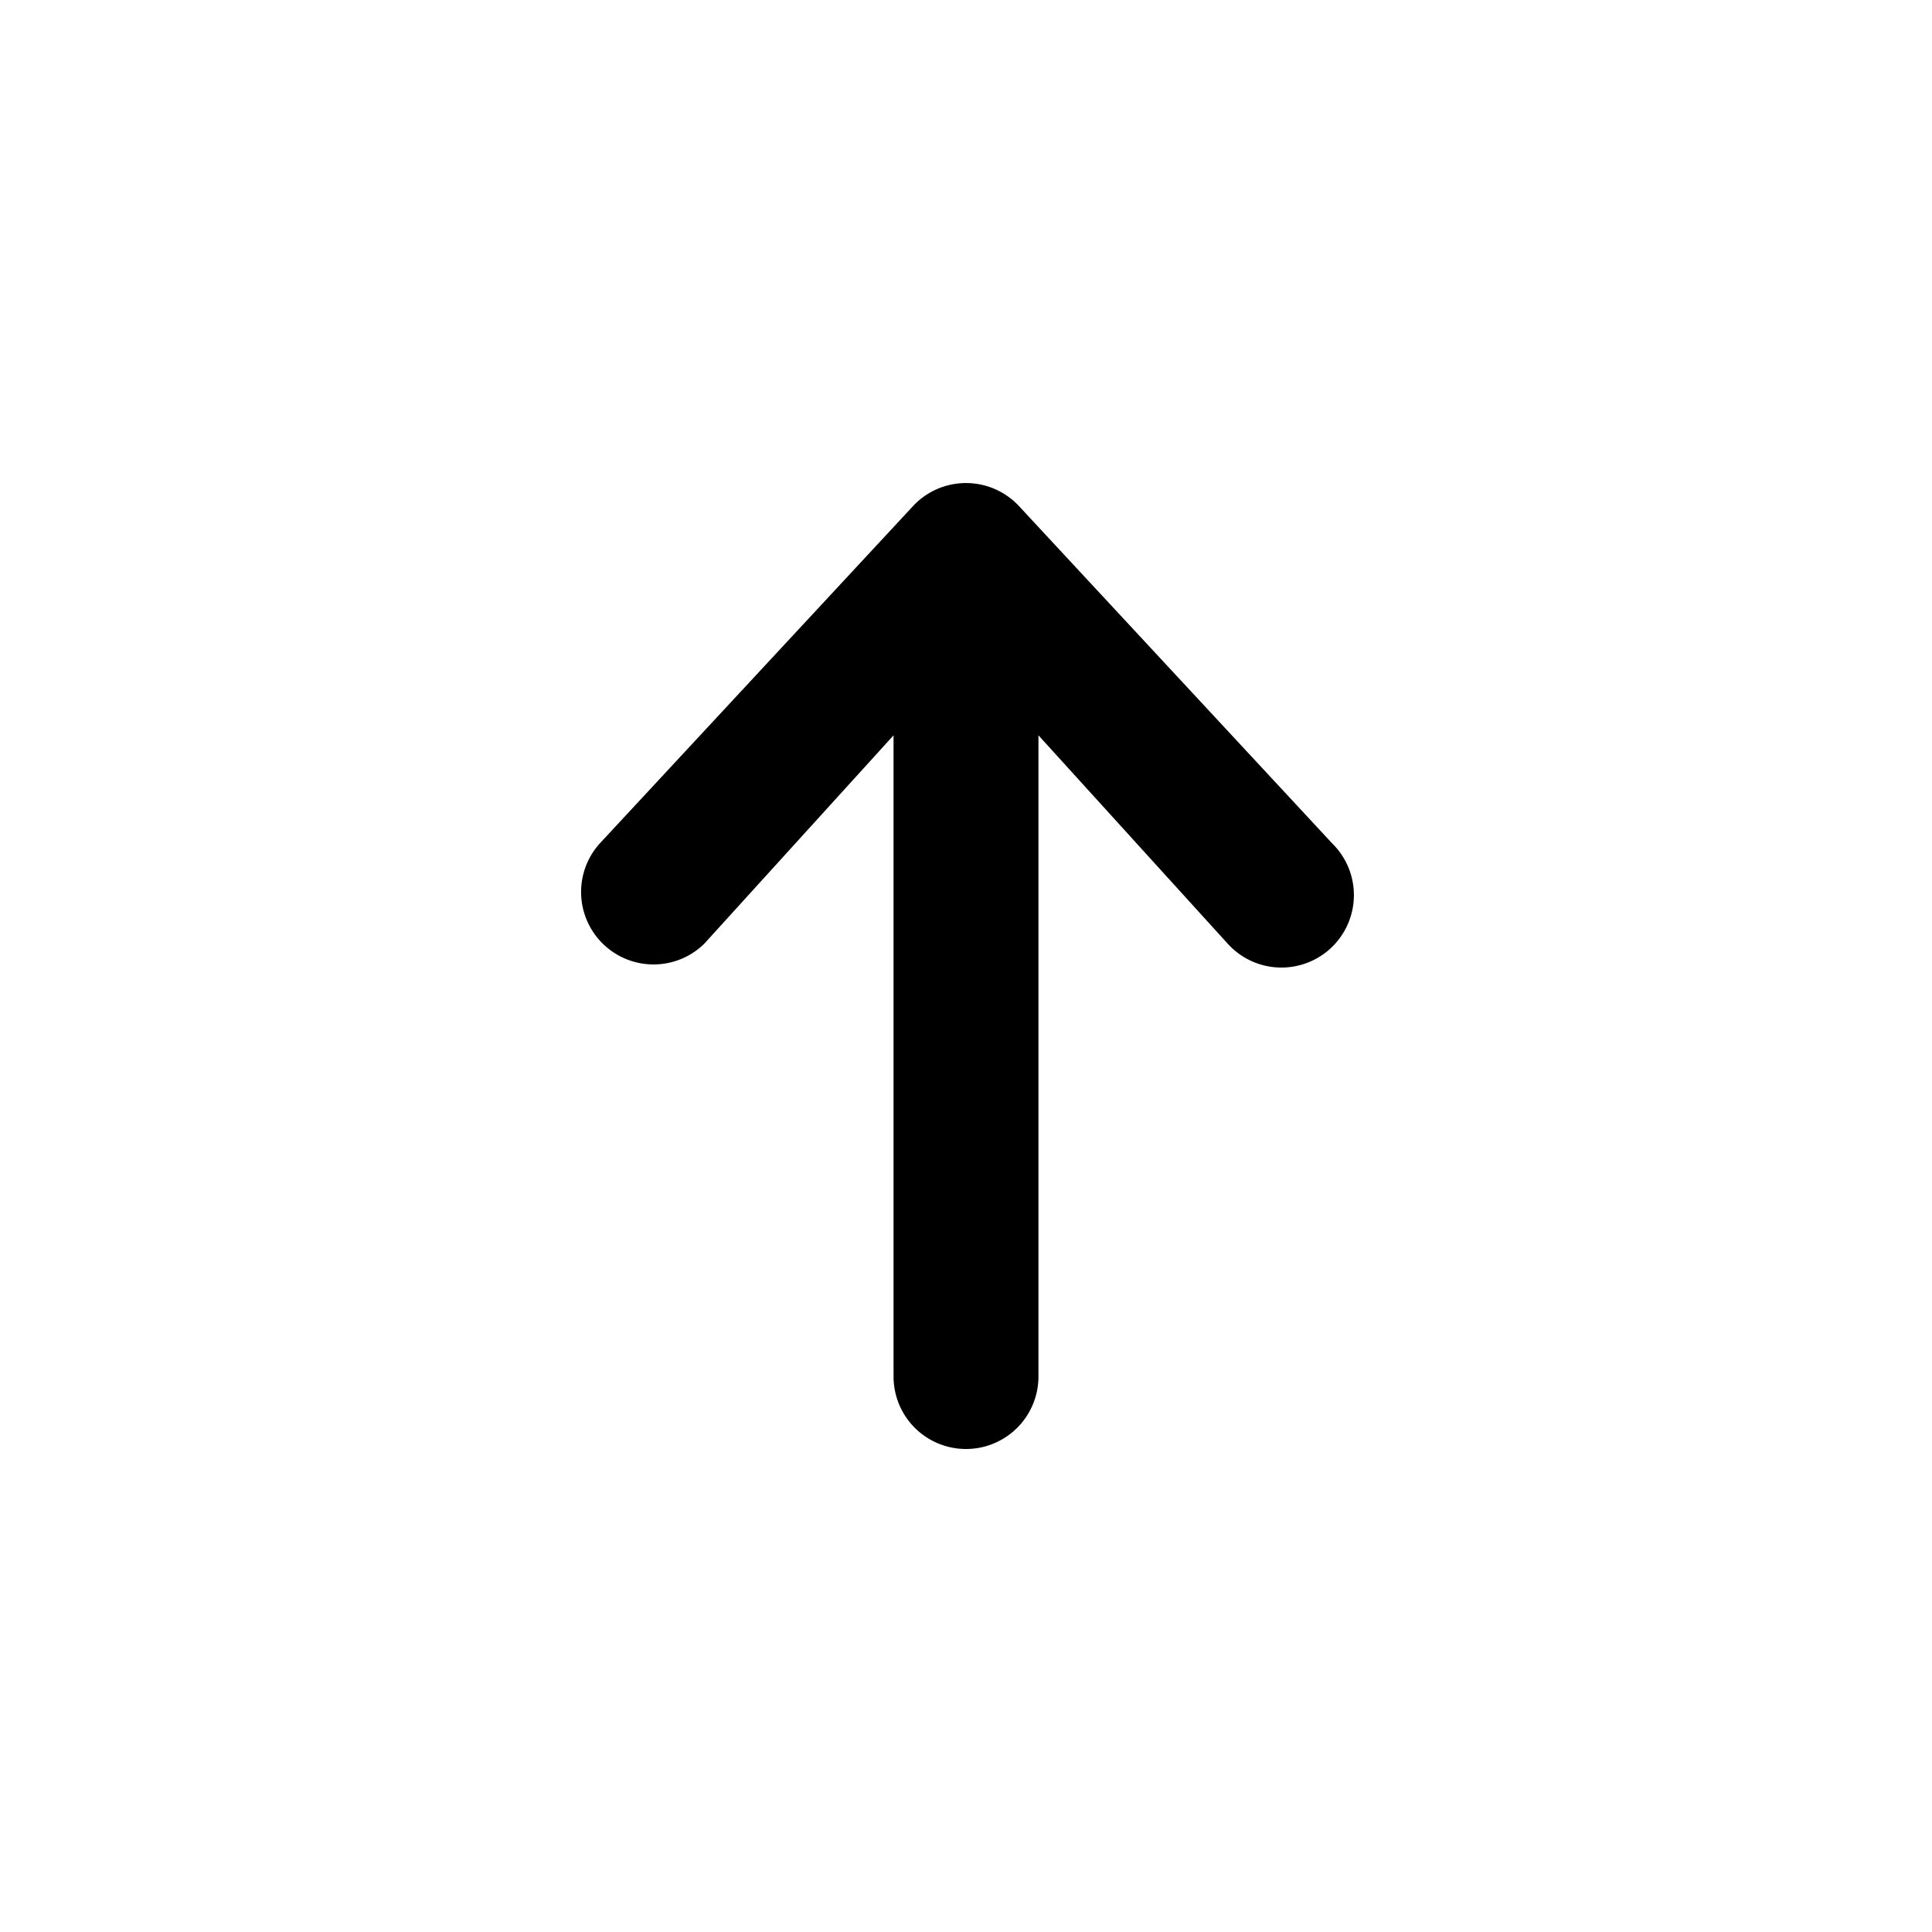 <svg xmlns="http://www.w3.org/2000/svg" viewBox="0 0 20 20" fill="currentColor" aria-hidden="true">
  <path fill-rule="evenodd" d="M10 15a.75.75 0 01-.75-.75V7.612L7.29 9.77a.75.75 0 01-1.08-1.04l3.25-3.5a.75.75 0 011.08 0l3.25 3.5a.75.75 0 11-1.08 1.04l-1.96-2.158v6.638A.75.75 0 0110 15z" clip-rule="evenodd"/>
</svg>
